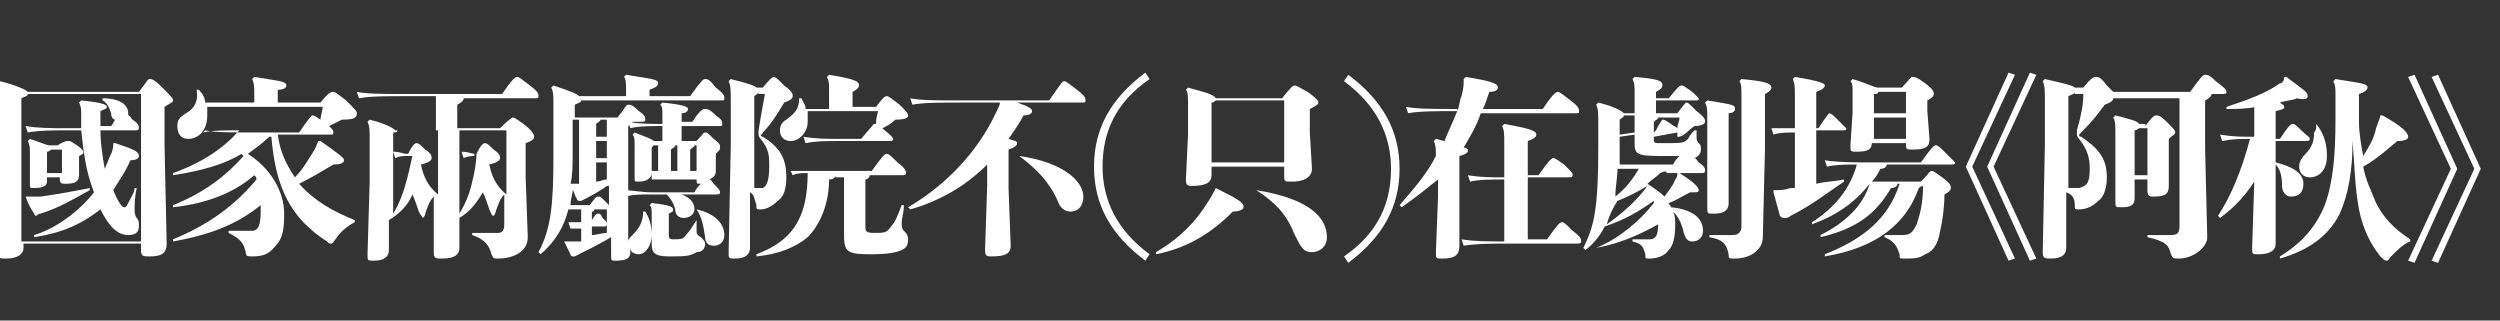 <?xml version="1.0" encoding="utf-8"?>
<!-- Generator: Adobe Illustrator 24.3.0, SVG Export Plug-In . SVG Version: 6.00 Build 0)  -->
<svg version="1.1" id="圖層_1" xmlns="http://www.w3.org/2000/svg" xmlns:xlink="http://www.w3.org/1999/xlink" x="0px" y="0px"
	 viewBox="0 0 117 15" style="enable-background:new 0 0 117 15;" xml:space="preserve">
<rect x="0" y="0" width="117" height="15" fill="#333333" stroke="none"/>
<style type="text/css">
	.st0{fill:#FFFFFF;}
</style>
<path class="st0" d="M1.1,11.6c0,0.3-0.3,0.5-0.8,0.5c-0.3,0-0.4,0-0.4-0.3l0.1-5V4.7c0-0.3,0-0.6-0.1-0.8L0,3.8
	C0.8,4,1.2,4.2,1.3,4.3h5.2C6.9,3.8,6.9,3.7,7,3.7c0.1,0,0.2,0,0.6,0.4C8,4.5,8.1,4.6,8.1,4.7C8.1,4.8,8,4.8,7.7,5v1.8l0.1,4.6
	C7.8,11.9,7.5,12,7,12c-0.3,0-0.4,0-0.4-0.3v-0.3H1.1V11.6z M6.6,11.3V4.4H1.3c0,0.1-0.1,0.1-0.3,0.2v6.7H6.6z M1.2,9.2
	c0.2,0,0.4,0,0.7,0C2.6,9.1,3.2,9,4.2,8.8l0,0.1c-0.9,0.5-1.4,0.8-2.3,1.1c-0.1,0-0.2,0.1-0.2,0.1s-0.1,0-0.1-0.1
	C1.4,9.7,1.3,9.5,1.2,9.2L1.2,9.2z M4.7,6.1c0,0.6,0.1,1.2,0.2,1.8c0.1-0.2,0.2-0.5,0.3-0.7c0.1-0.2,0.1-0.4,0.1-0.5l0.1,0
	C6.3,7,6.5,7.1,6.5,7.3c0,0.1-0.1,0.2-0.4,0.2C5.9,8,5.6,8.4,5.3,8.9c0.2,0.5,0.4,0.8,0.5,0.8c0.1,0,0.1,0,0.2-0.2
	c0.1-0.2,0.3-0.5,0.3-0.7l0.1,0c-0.1,0.4-0.1,0.8-0.1,1c0,0.1,0,0.3,0.1,0.4c0.1,0.1,0.1,0.2,0.1,0.4c0,0.3-0.2,0.4-0.5,0.4
	c-0.5,0-0.9-0.4-1.3-1.2c-0.9,0.7-1.8,1.1-3.1,1.3l0-0.1c1-0.3,2.1-1.1,2.8-2C4,8,3.9,7,3.8,6.1H3.1c-0.6,0-1.3,0-1.8,0.1L1.2,5.9
	c0.6,0.1,1.2,0.1,1.9,0.1h0.7c0-0.2,0-0.4,0-0.6c0-0.3,0-0.4-0.1-0.6l0.1-0.1C4.8,4.8,5,4.9,5,5c0,0.1-0.1,0.1-0.3,0.2
	c0,0.3,0,0.5,0,0.7h0.5c0.1-0.1,0.1-0.2,0.2-0.3C5.3,5.6,5.2,5.5,5.2,5.3C5.1,5,5,4.8,4.8,4.7l0-0.1C5.6,4.6,6,4.9,6,5.3
	c0,0.1,0,0.1,0,0.1c0.1,0,0.1,0.1,0.2,0.2C6.5,5.8,6.5,5.9,6.5,6c0,0.1-0.1,0.1-0.2,0.1H4.7z M2.2,8.5c0,0.2-0.2,0.3-0.6,0.3
	c-0.2,0-0.2,0-0.2-0.2l0-1V7.2c0-0.3,0-0.4-0.1-0.6l0.1-0.1c0.6,0.2,0.8,0.3,0.9,0.3h0.4C3,6.6,3.1,6.6,3.2,6.6c0.1,0,0.1,0,0.4,0.2
	C3.9,7,3.9,7.1,3.9,7.1c0,0.1,0,0.1-0.2,0.2v0.3l0,0.6c0,0.3-0.2,0.4-0.6,0.4c-0.2,0-0.3,0-0.3-0.2V8.3H2.2V8.5z M2.9,8.1V7H2.4
	c0,0-0.1,0.1-0.2,0.1v1H2.9z"/>
<path class="st0" d="M13,6.3C13,6.4,13,6.4,13,6.3c0.1,0.8,0.4,1.4,0.8,2c0.4-0.4,0.6-0.8,0.8-1.1c0.2-0.3,0.2-0.4,0.3-0.6l0.1,0
	c1,0.7,1.1,0.8,1.1,0.9c0,0.1-0.1,0.2-0.5,0.2c-0.5,0.3-1,0.6-1.6,0.9c0.7,0.8,1.6,1.3,2.6,1.7l0,0.1c-0.4,0.2-0.7,0.5-0.9,0.8
	c-0.1,0.1-0.1,0.2-0.2,0.2c-0.1,0-0.1,0-0.2-0.1c-1.7-1.1-2.4-2.5-2.6-4.9c0,0,0,0-0.1,0c-0.3,0.3-0.6,0.5-1,0.8
	c1.1,0.7,1.7,1.8,1.7,2.8c0,0.8-0.1,1.2-0.4,1.5c-0.3,0.4-0.6,0.5-1.1,0.5c-0.2,0-0.3,0-0.3-0.2c-0.1-0.4-0.2-0.6-0.8-0.9v-0.1
	c0.4,0,0.8,0,1.1,0c0.3,0,0.4-0.3,0.4-0.9c0-0.1,0-0.2,0-0.3c-1.1,0.9-2.4,1.4-4.1,1.7l0-0.1c1.7-0.7,2.9-1.6,3.9-2.8
	c0-0.1,0-0.1-0.1-0.2c-0.8,0.7-2,1.3-3.8,1.5l0-0.1c1.5-0.6,2.5-1.4,3.3-2.3l-0.1-0.1c-0.8,0.5-1.9,0.8-3.2,1l0-0.1
	c1.4-0.5,2.4-1.2,3.1-2c-0.7,0-1.3,0-1.7,0.1L9.6,6.1c0.5,0.1,1.2,0.1,2.2,0.1H14c0.4-0.6,0.6-0.8,0.6-0.8c0.1,0,0.1,0,0.4,0.2
	C15,5.4,15.1,5.2,15.1,5H9.7c0,0.1,0,0.2,0,0.4c0,0.7-0.4,1.1-0.9,1.1c-0.3,0-0.5-0.2-0.5-0.6c0-0.3,0.1-0.4,0.4-0.6
	c0.4-0.2,0.6-0.6,0.5-1.1l0.1,0c0.2,0.2,0.3,0.4,0.3,0.6h2.3V4.4c0-0.3,0-0.5-0.1-0.7l0.1-0.1c1.2,0.2,1.5,0.2,1.5,0.4
	c0,0.1-0.1,0.2-0.4,0.2v0.6h2c0.4-0.5,0.5-0.5,0.6-0.5c0.1,0,0.2,0.1,0.6,0.4c0.4,0.4,0.5,0.5,0.5,0.6c0,0.2-0.1,0.3-0.7,0.3
	c-0.2,0.1-0.4,0.2-0.6,0.3c0.2,0.2,0.2,0.2,0.2,0.3c0,0.1,0,0.1-0.2,0.1H13z"/>
<path class="st0" d="M23.6,9.1c-0.2,0.2-0.3,0.5-0.4,0.8c0,0.1-0.1,0.2-0.1,0.2c-0.1,0-0.1-0.1-0.2-0.3c-0.1-0.3-0.2-0.6-0.3-0.8
	c-0.3,0.5-0.6,0.9-1.1,1.2l0,0l0,1.4c0,0.3-0.2,0.5-0.8,0.5c-0.3,0-0.4,0-0.4-0.3l0-2.6c-0.2,0.2-0.3,0.5-0.4,0.8
	c0,0.1-0.1,0.2-0.1,0.2s-0.1-0.1-0.2-0.3c-0.1-0.3-0.2-0.6-0.3-0.8c-0.2,0.5-0.6,0.9-1.1,1.2v1.4c0,0.3-0.2,0.5-0.7,0.5
	c-0.3,0-0.3,0-0.3-0.3l0.1-3.4v-2c0-0.4,0-0.6-0.1-0.8l0.1-0.1c0.8,0.2,1.1,0.4,1.2,0.5h1.9V4.5h-1.4c-0.9,0-1.7,0-2.2,0.1l-0.1-0.3
	c0.5,0.1,1.3,0.1,2.3,0.1h4.5c0.4-0.6,0.6-0.8,0.7-0.8c0.1,0,0.2,0.1,0.6,0.4c0.4,0.3,0.4,0.4,0.4,0.5c0,0.1,0,0.1-0.2,0.1h-3.3
	c0,0.1-0.1,0.2-0.3,0.3V6h2C23.9,5.5,24,5.5,24,5.5c0.1,0,0.2,0.1,0.5,0.3C24.9,6.1,25,6.3,25,6.4c0,0.1-0.1,0.2-0.4,0.3v1.6
	l0.1,2.8c0,0.7-0.7,1-1.4,1c-0.2,0-0.2,0-0.3-0.2c-0.1-0.4-0.3-0.7-0.9-0.9v-0.1c0.4,0,0.8,0,1.2,0c0.2,0,0.3-0.1,0.3-0.4V9.1z
	 M19,7.3c-0.1,0-0.3,0-0.5,0.1l-0.1-0.3c0.3,0,0.5,0.1,0.6,0.1h0.1c0.2-0.4,0.3-0.5,0.4-0.5c0.1,0,0.2,0.1,0.4,0.3
	c0.3,0.2,0.3,0.3,0.3,0.4c0,0.1-0.1,0.2-0.5,0.3c0.1,0.5,0.3,1,0.8,1.4l0-1.4V6.1h-1.9c0,0.1-0.1,0.1-0.2,0.1V10
	c0.5-0.8,0.7-1.8,0.9-2.7H19z M22.2,7.3c-0.1,0-0.3,0-0.5,0.1l-0.1-0.3c0.3,0,0.5,0.1,0.6,0.1h0.1c0.2-0.4,0.3-0.5,0.4-0.5
	c0.1,0,0.2,0.1,0.4,0.3c0.3,0.2,0.3,0.3,0.3,0.4c0,0.1-0.1,0.2-0.5,0.3c0.1,0.5,0.3,1,0.8,1.4V6.1h-2.2v1.4l0,2.5
	c0.3-0.5,0.5-1,0.6-1.5c0.1-0.4,0.2-0.9,0.2-1.3H22.2z"/>
<path class="st0" d="M27,9.8c-0.1,0-0.3,0-0.4,0c-0.2,0.8-0.6,1.5-1.3,2.1l-0.1-0.1c0.6-1.1,0.7-2.3,0.7-4.5V4.9
	c0-0.4,0-0.6-0.1-0.8l0.1-0.1c0.9,0.3,1.1,0.4,1.2,0.5h2.2V4.3c0-0.4,0-0.6-0.1-0.7l0.1-0.1c1.2,0.2,1.5,0.2,1.5,0.4
	c0,0.1-0.1,0.2-0.4,0.3v0.3h1.9c0.5-0.7,0.6-0.8,0.7-0.8c0.1,0,0.2,0,0.5,0.4c0.4,0.3,0.4,0.4,0.4,0.5c0,0.1,0,0.1-0.2,0.1h-6.5
	c0,0.1-0.1,0.1-0.3,0.2v0.6h2c0.4-0.5,0.4-0.6,0.5-0.6c0.1,0,0.2,0,0.5,0.3c0.3,0.2,0.3,0.3,0.3,0.4c0,0.1-0.1,0.1-0.2,0.1h-0.4
	c0,0.1-0.1,0.1-0.2,0.2v3.7l0,1.7c0-0.1,0.1-0.2,0.2-0.3c0.3-0.3,0.5-0.6,0.5-1.1l0.1,0c0.2,0.3,0.3,0.7,0.3,1.1
	c0,0.5-0.3,0.9-0.6,0.9c-0.2,0-0.4-0.1-0.4-0.3v0.2c0,0.3-0.2,0.4-0.7,0.4c-0.2,0-0.2,0-0.2-0.3l0-0.8c-0.5,0.3-1.1,0.6-1.7,0.9
	c-0.1,0-0.1,0-0.1,0c0,0-0.1,0-0.1-0.1c-0.1-0.2-0.2-0.4-0.3-0.6l0,0c0.1,0,0.2,0,0.3,0c0.1,0,0.3,0,0.5,0v-0.6c-0.2,0-0.3,0-0.5,0
	l-0.1-0.3c0.2,0,0.4,0,0.6,0V9.8z M28.4,8.7c-0.4,0.3-0.8,0.5-1.2,0.7c-0.1,0-0.1,0-0.1,0c0,0-0.1,0-0.1-0.1
	c-0.1-0.1-0.1-0.3-0.2-0.4c0,0.2-0.1,0.4-0.1,0.7c0.2,0,0.4,0,0.6,0h0.3c0.3-0.4,0.3-0.4,0.4-0.4c0.1,0,0.1,0,0.3,0.2
	c0.1,0.1,0.2,0.2,0.2,0.2V8.7z M26.8,7.2c0,0.5,0,1-0.1,1.4c0.1,0,0.2,0,0.3,0c0,0,0.1,0,0.1,0v-3h-0.3V7.2z M27.8,9.8
	c0,0.1,0,0.1-0.1,0.1v0.4C27.9,10,27.9,10,28,10c0.1,0,0.1,0,0.2,0.2c0.2,0.2,0.2,0.2,0.2,0.3l0-0.7c0,0-0.1,0-0.1,0H27.8z M27.7,11
	c0.2,0,0.5-0.1,0.7-0.1l0-0.4c0,0,0,0.1-0.1,0.1h-0.6V11z M28.1,5.6c0,0.1-0.1,0.1-0.2,0.2v0.6h0.5V5.6H28.1z M27.9,7.4h0.5V6.6
	h-0.5V7.4z M27.9,8.5c0.2,0,0.3-0.1,0.5-0.1V7.6h-0.5V8.5z M30.5,8.1c0,0.2-0.2,0.4-0.6,0.4c-0.2,0-0.2,0-0.2-0.2l0-0.9V6.9
	c0-0.4,0-0.5-0.1-0.6l0.1-0.1c0.5,0.2,0.8,0.3,0.9,0.4H31V5.9c-0.6,0-1.1,0-1.5,0.1l-0.1-0.3c0.5,0.1,1,0.1,1.6,0.1V5.4
	c0-0.3,0-0.4-0.1-0.5L31,4.8c1,0.1,1.2,0.2,1.2,0.3c0,0.1-0.1,0.2-0.3,0.2v0.4h0.5c0.4-0.6,0.5-0.6,0.6-0.6c0.1,0,0.2,0,0.5,0.3
	c0.3,0.2,0.3,0.3,0.3,0.4c0,0.1,0,0.1-0.2,0.1h-1.7v0.7h0.7c0.3-0.3,0.3-0.4,0.4-0.4c0.1,0,0.1,0,0.4,0.3c0.3,0.2,0.3,0.3,0.3,0.4
	c0,0.1,0,0.1-0.2,0.3v0.3l0,0.5c0,0.2-0.1,0.3-0.3,0.4c0.1,0,0.1,0.1,0.2,0.2c0.2,0.2,0.3,0.3,0.3,0.4c0,0.1-0.1,0.1-0.2,0.1h-3
	c-0.5,0-0.9,0-1.2,0.1l-0.1-0.3c0.4,0,0.8,0.1,1.3,0.1h2c0.1-0.2,0.2-0.3,0.3-0.4c-0.2,0-0.2,0-0.2-0.2H30.5z M32.6,10.3
	c0,0.3,0,0.4,0,0.5c0,0.1,0,0.2,0.2,0.3c0.1,0.1,0.2,0.2,0.2,0.3c0,0.2-0.1,0.4-0.4,0.4C32.3,12,32,12,31.3,12
	c-0.7,0-0.8-0.2-0.8-0.6l0-0.8v-0.5c0-0.3,0-0.4-0.1-0.5l0.1-0.1c0.9,0.1,1,0.2,1,0.3c0,0.1,0,0.1-0.2,0.2V11c0,0.1,0,0.2,0.2,0.2
	c0.3,0,0.5,0,0.6-0.2C32.3,10.8,32.4,10.6,32.6,10.3L32.6,10.3z M30.6,6.8c0,0-0.1,0.1-0.1,0.1v1.1h0.3V6.8H30.6z M31.1,9
	c0.9,0,1.4,0.3,1.4,0.8c0,0.2-0.2,0.4-0.5,0.4c-0.3,0-0.4-0.2-0.4-0.4C31.5,9.4,31.3,9.2,31.1,9L31.1,9z M31.6,6.8
	c0,0.1-0.1,0.1-0.2,0.2v1h0.3V6.8H31.6z M32.5,6.8c0,0.1-0.1,0.1-0.2,0.2v1h0.3V6.8H32.5z M32.6,9.8c0.9,0.2,1.3,0.7,1.3,1.2
	c0,0.3-0.2,0.5-0.5,0.5c-0.2,0-0.4-0.1-0.4-0.4C32.9,10.4,32.8,10.1,32.6,9.8L32.6,9.8z"/>
<path class="st0" d="M35.7,4.1c0.4-0.5,0.5-0.5,0.5-0.5c0.1,0,0.2,0.1,0.5,0.4c0.4,0.3,0.4,0.4,0.4,0.5c0,0.1-0.1,0.2-0.4,0.3
	c-0.3,0.5-0.6,1-1,1.4c0,0.1-0.1,0.1-0.1,0.1c0,0,0,0.1,0.1,0.1c0.8,0.5,1.1,1,1.1,1.9c0,0.5-0.1,0.9-0.4,1.1
	c-0.2,0.2-0.5,0.4-0.8,0.4c-0.2,0-0.2,0-0.2-0.2c-0.1-0.3-0.1-0.5-0.3-0.6v2.6c0,0.3-0.2,0.5-0.7,0.5c-0.3,0-0.3,0-0.3-0.3l0.1-5
	V4.6c0-0.3,0-0.6-0.1-0.8l0.1-0.1C35,3.9,35.3,4,35.4,4.1H35.7z M35.5,4.3c0,0.1-0.1,0.1-0.2,0.2v4.3c0.2,0,0.3,0,0.4,0
	C35.9,8.7,36,8.4,36,7.8C36,7.3,36,7,35.6,6.5c0,0-0.1-0.1-0.1-0.2c0-0.1,0-0.2,0-0.2c0.1-0.6,0.2-1.2,0.3-1.7H35.5z M39.1,8.2
	c0,0.1-0.1,0.2-0.3,0.2c0,1.1-0.4,2.1-1,2.7c-0.6,0.5-1.4,0.8-2.4,0.9l0-0.1c0.8-0.3,1.4-0.7,1.8-1.3c0.4-0.6,0.6-1.4,0.6-2.5
	c-0.3,0-0.5,0-0.7,0.1L37,8C37.6,8,38.1,8,38.8,8h2c0.5-0.7,0.6-0.8,0.7-0.8c0.1,0,0.2,0.1,0.5,0.4c0.4,0.3,0.4,0.4,0.4,0.5
	c0,0.1-0.1,0.1-0.2,0.1h-1.5c0,0.1-0.1,0.2-0.2,0.2v2.2c0,0.2,0,0.3,0.4,0.3c0.5,0,0.6,0,0.8-0.3c0.2-0.2,0.3-0.5,0.5-1l0.1,0
	c0,0.4-0.1,0.6-0.1,0.8c0,0.2,0,0.3,0.1,0.4c0.1,0.1,0.2,0.2,0.2,0.4c0,0.3-0.1,0.4-0.3,0.5c-0.2,0.1-0.6,0.2-1.4,0.2
	c-1.2,0-1.3-0.1-1.3-1l0-1.6v-1H39.1z M41,5c0.3-0.4,0.4-0.5,0.5-0.5c0.1,0,0.2,0.1,0.6,0.4c0.3,0.3,0.4,0.4,0.4,0.5
	c0,0.1-0.1,0.2-0.6,0.2c-0.2,0.2-0.4,0.3-0.6,0.4c0,0,0,0,0.1,0.1c0.4,0.3,0.4,0.4,0.4,0.4c0,0.1-0.1,0.1-0.2,0.1h-2.3
	c-0.7,0-1.1,0-1.6,0.1l-0.1-0.3c0.6,0.1,1.1,0.1,1.7,0.1h1c0.5-0.6,0.6-0.7,0.6-0.7c0,0,0.1,0,0.1,0C41,5.7,41,5.5,41.1,5.2h-3.3
	c0,0.1,0,0.3,0,0.5c0,0.5-0.4,0.9-0.8,0.9c-0.3,0-0.5-0.2-0.5-0.5c0-0.2,0.1-0.4,0.3-0.5c0.4-0.3,0.6-0.5,0.6-1l0.1,0
	c0.1,0.2,0.2,0.3,0.2,0.5h1.1V4.2c0-0.3,0-0.4-0.1-0.6l0.1-0.1C40,3.7,40.2,3.8,40.2,4c0,0.1-0.1,0.2-0.3,0.3V5H41z"/>
<path class="st0" d="M47.6,4.8c0.6,0.2,0.7,0.3,0.7,0.4c0,0.1-0.1,0.2-0.4,0.2c-0.2,0.4-0.5,0.8-0.7,1.1c0.3,0.1,0.4,0.1,0.4,0.2
	c0,0.1-0.1,0.2-0.4,0.3v1.8l0.1,2.7c0,0.4-0.3,0.5-0.9,0.5c-0.2,0-0.3,0-0.3-0.3l0.1-3V7.7c-1,1-2.2,1.7-3.6,2.1l-0.1-0.1
	c1.7-1,3.2-2.5,4.1-4.4c0.1-0.2,0.2-0.4,0.2-0.5h-1.9c-0.9,0-1.7,0-2.2,0.1l-0.1-0.3c0.5,0.1,1.3,0.1,2.3,0.1h4.2
	c0.5-0.7,0.6-0.9,0.7-0.9c0.1,0,0.2,0.1,0.6,0.4c0.4,0.3,0.4,0.4,0.4,0.5c0,0.1,0,0.1-0.2,0.1H47.6z M47.7,7.3c2.1,0.3,3,1.2,3,1.9
	c0,0.4-0.2,0.7-0.6,0.7c-0.3,0-0.5-0.2-0.6-0.5C49.1,8.5,48.5,7.9,47.7,7.3L47.7,7.3z"/>
<path class="st0" d="M53.8,3.7c-1.6,1.1-2.2,2.5-2.2,4.1s0.7,3,2.2,4.1l-0.2,0.3c-1.6-1.2-2.4-2.6-2.4-4.4c0-1.8,0.8-3.2,2.4-4.4
	L53.8,3.7z"/>
<path class="st0" d="M56.9,8.8c1.2,0.6,1.3,0.7,1.3,0.9c0,0.1-0.2,0.2-0.5,0.2c-1,1-2.1,1.7-3.6,2l0-0.1c1.2-0.7,1.9-1.5,2.4-2.3
	C56.7,9.2,56.8,9,56.9,8.8L56.9,8.8z M56.7,8.2c0,0.3-0.2,0.5-0.9,0.5c-0.2,0-0.3,0-0.3-0.3l0.1-2.1V5.1c0-0.6,0-0.8-0.1-0.9
	l0.1-0.1c0.7,0.2,1.2,0.3,1.3,0.5H60C60.4,4.1,60.5,4,60.6,4c0.1,0,0.2,0.1,0.6,0.3c0.4,0.3,0.5,0.4,0.5,0.5S61.5,5,61.3,5.1v1.1
	l0.1,1.7c0,0.4-0.4,0.6-0.9,0.6c-0.4,0-0.4,0-0.4-0.3V7.8h-3.4V8.2z M60.1,7.7v-3h-3.2c0,0-0.1,0.1-0.2,0.1v2.8H60.1z M58.8,8.9
	c2.5,0.4,3.3,1.3,3.3,2.2c0,0.5-0.4,0.7-0.7,0.7c-0.4,0-0.5-0.2-0.8-0.8C60.2,10,59.7,9.5,58.8,8.9L58.8,8.9z"/>
<path class="st0" d="M63.1,3.5c1.6,1.2,2.4,2.6,2.4,4.4c0,1.8-0.8,3.2-2.4,4.4L62.9,12c1.6-1.1,2.2-2.5,2.2-4.1s-0.7-3-2.2-4.1
	L63.1,3.5z"/>
<path class="st0" d="M68.2,5.2c0.1-0.2,0.1-0.5,0.2-0.7c0.1-0.4,0.1-0.5,0.1-0.8l0.1-0.1c1.2,0.2,1.5,0.3,1.5,0.5
	c0,0.1-0.1,0.2-0.4,0.2c-0.1,0.3-0.2,0.6-0.3,0.8h2.8c0.4-0.6,0.6-0.8,0.7-0.8c0.1,0,0.2,0.1,0.6,0.4c0.4,0.3,0.4,0.4,0.4,0.5
	c0,0.1,0,0.1-0.2,0.1h-4.4c-0.2,0.6-0.5,1.1-0.8,1.6c0.1,0,0.2,0.1,0.2,0.1c0,0.1,0,0.2-0.4,0.3v4.2c0,0.5-0.3,0.6-0.8,0.6
	c-0.3,0-0.3,0-0.3-0.3l0.1-2.6V8.4c-0.5,0.4-1,0.8-1.7,1.3l-0.1-0.1c0.7-0.8,1.3-1.5,1.7-2.3c0-0.3,0-0.5-0.1-0.7l0.1-0.1
	c0.1,0,0.3,0.1,0.4,0.1c0.2-0.5,0.4-0.9,0.6-1.4h-0.1c-0.9,0-1.7,0-2.2,0.1l-0.1-0.3c0.5,0.1,1.3,0.1,2.3,0.1H68.2z M72.4,11.2
	c0.5-0.7,0.6-0.8,0.7-0.8c0.1,0,0.2,0.1,0.5,0.4c0.4,0.3,0.4,0.4,0.4,0.5c0,0.1-0.1,0.1-0.2,0.1h-3.3c-0.7,0-1.4,0-2,0.1l-0.1-0.3
	c0.6,0.1,1.3,0.1,2,0.1V8.4c-0.6,0-1.2,0-1.6,0.1l-0.1-0.3c0.6,0.1,1.1,0.1,1.7,0.1V6.7c0-0.4,0-0.6-0.1-0.8l0.1-0.1
	c1.1,0.2,1.5,0.3,1.5,0.5c0,0.1-0.1,0.2-0.4,0.3v1.6H72c0.5-0.7,0.6-0.8,0.7-0.8c0.1,0,0.2,0.1,0.5,0.3c0.4,0.4,0.4,0.4,0.4,0.5
	c0,0.1-0.1,0.1-0.2,0.1h-1.9v2.9H72.4z"/>
<path class="st0" d="M74.7,11.6c1-0.4,2-1.2,2.7-2.1c0,0,0,0,0-0.1c-0.7,0.5-1.4,0.9-2.3,1.2l0,0c-0.2,0.4-0.5,0.8-0.9,1.1l-0.1-0.1
	c0.5-1,0.7-1.8,0.7-4.7v-1c0-0.6,0-0.8-0.1-1l0.1-0.1C75.6,5,75.9,5.2,76,5.3h0.5V4.4c0-0.4,0-0.5-0.1-0.7l0.1-0.1
	c1.2,0.1,1.3,0.2,1.3,0.4c0,0.1-0.1,0.2-0.3,0.3v0.3h0.6c0.4-0.5,0.5-0.6,0.6-0.6c0.1,0,0.2,0.1,0.5,0.3c0.2,0.2,0.3,0.3,0.3,0.3
	c0,0.1,0,0.1-0.2,0.1h-1.8v0.6h1c0.3-0.4,0.4-0.5,0.4-0.5c0.1,0,0.1,0,0.5,0.4c0.4,0.3,0.4,0.4,0.4,0.5c0,0.1-0.2,0.2-0.5,0.2
	c-0.3,0.2-0.4,0.4-0.7,0.5l-0.1,0c0-0.1,0-0.1,0-0.2l-1.1,0.2v0.1c0,0.2,0,0.2,0.4,0.2c0.9,0,1,0,1.2-0.2c0.1-0.2,0.2-0.3,0.3-0.4
	l0.1,0c0,0.1,0,0.2,0,0.3c0,0.1,0,0.2,0.1,0.3c0.1,0.1,0.1,0.1,0.1,0.3c0,0.2-0.1,0.3-0.3,0.4c0.1,0,0.1,0.1,0.2,0.2
	c0.3,0.2,0.3,0.3,0.3,0.4c0,0.1-0.1,0.1-0.2,0.1H78C78,8,77.9,8,77.7,8.1c-0.2,0.2-0.4,0.3-0.6,0.5c0.3,0.2,0.6,0.4,0.8,0.6
	c0.2-0.3,0.4-0.5,0.5-0.8c0.1-0.1,0.1-0.2,0.1-0.3l0.1,0c0.8,0.5,0.9,0.7,0.9,0.8c0,0.1-0.1,0.1-0.2,0.1c-0.1,0-0.1,0-0.2,0
	c-0.4,0.2-0.7,0.4-1,0.5c0,0.1,0.1,0.1,0.1,0.2c1,0.1,1.5,0.5,1.5,1.1c0,0.3-0.2,0.5-0.5,0.5c-0.2,0-0.3-0.1-0.4-0.4
	c-0.1-0.5-0.3-0.8-0.5-1c0.1,0.2,0.1,0.4,0.1,0.6c0,0.6-0.1,1-0.3,1.2c-0.2,0.3-0.6,0.4-0.9,0.4c-0.2,0-0.2,0-0.2-0.2
	c-0.1-0.4-0.2-0.5-0.6-0.6v-0.1c0.4,0,0.5,0,0.8,0c0.3,0,0.4-0.2,0.4-0.7C76.7,11,75.8,11.4,74.7,11.6L74.7,11.6z M75.2,10.5
	c0.7-0.5,1.4-1.1,1.9-1.8c0,0,0,0,0,0c-0.5,0.3-0.9,0.5-1.4,0.7C75.5,9.7,75.3,10.1,75.2,10.5z M75.7,7.9c0,0.4-0.1,0.8-0.1,1.3
	c0.5-0.4,0.8-0.8,1.1-1.3C76.4,7.9,76.1,7.9,75.7,7.9z M75.8,6.9c0,0.3,0,0.5,0,0.8c0.4,0,0.7,0,1,0h1.5c0.1-0.2,0.2-0.3,0.3-0.4
	c-0.2,0-0.5,0-0.9,0c-1.1,0-1.2-0.1-1.2-0.6l0-0.4l-0.7,0.1V6.9z M76.5,6.2l0-0.3V5.4H76c0,0.1-0.1,0.1-0.2,0.2v0.7L76.5,6.2z
	 M77.5,6.1c0.2-0.4,0.3-0.5,0.3-0.5c0.1,0,0.1,0,0.4,0.2c0.1,0.1,0.2,0.1,0.3,0.2c0-0.2,0.1-0.3,0.1-0.5h-1c0,0.1-0.1,0.1-0.2,0.2
	v0.5L77.5,6.1z M79.9,7V5.5c0-0.4,0-0.5-0.1-0.7l0.1-0.1c1.2,0.2,1.3,0.2,1.3,0.4c0,0.1-0.1,0.2-0.3,0.2v1.6l0,2.6
	c0,0.4-0.3,0.5-0.7,0.5c-0.3,0-0.3,0-0.3-0.3L79.9,7z M82.5,11.1c0,0.6-0.6,1-1.3,1c-0.3,0-0.3,0-0.3-0.2c-0.1-0.5-0.3-0.7-0.9-0.8
	V11c0.4,0,0.7,0,1.1,0c0.2,0,0.4-0.1,0.4-0.4v-6c0-0.5,0-0.7-0.1-0.8l0.1-0.1c1.1,0.1,1.4,0.2,1.4,0.4c0,0.1-0.1,0.2-0.3,0.3V7
	L82.5,11.1z"/>
<path class="st0" d="M84,6.2c-0.4,0-0.7,0-1,0.1l-0.1-0.3C83.3,6,83.6,6,84,6V4.4c0-0.3,0-0.5-0.1-0.7L84,3.6
	c1.2,0.2,1.4,0.3,1.4,0.4c0,0.1-0.1,0.2-0.4,0.3V6h0.1c0.4-0.6,0.5-0.7,0.5-0.7c0.1,0,0.2,0.1,0.4,0.3C86.3,5.9,86.4,6,86.4,6
	c0,0.1,0,0.1-0.2,0.1H85v2.5c0.4-0.1,0.8-0.1,1.3-0.2l0,0.1c-0.9,0.6-1.5,1.1-2.5,1.6c-0.1,0.1-0.2,0.1-0.3,0.1
	c-0.1,0-0.1,0-0.2-0.1C83.2,9.7,83.1,9.4,83,9l0-0.1c0.3,0,0.5,0,0.8-0.1c0.1,0,0.1,0,0.2,0V6.2z M87.5,8.6
	c-0.7,0.9-1.6,1.5-2.7,1.9l0-0.1c1.1-0.7,1.8-1.6,2.1-2.7c-0.5,0-1,0-1.4,0.1l-0.1-0.3c0.6,0.1,1.4,0.1,2,0.1h2.5
	c0.5-0.7,0.6-0.8,0.7-0.8c0.1,0,0.2,0.1,0.5,0.4c0.3,0.3,0.4,0.4,0.4,0.4c0,0.1-0.1,0.1-0.2,0.1h-3c0,0.1-0.1,0.2-0.3,0.2
	c-0.1,0.2-0.2,0.4-0.4,0.6h2.3c0.4-0.4,0.4-0.5,0.5-0.5c0.1,0,0.2,0.1,0.5,0.3c0.4,0.3,0.4,0.4,0.4,0.5c0,0.1-0.1,0.2-0.3,0.3
	c0,0.6-0.1,1.3-0.2,1.7c-0.1,0.7-0.4,1-0.7,1.1c-0.3,0.2-0.5,0.2-1,0.2c-0.2,0-0.2,0-0.2-0.2c-0.1-0.3-0.2-0.6-0.7-0.8l0-0.1
	c0.4,0,0.6,0,0.8,0c0.4,0,0.5-0.1,0.7-0.5c0.1-0.3,0.3-0.9,0.3-1.8c0,0-0.1,0-0.2,0.1c-0.6,1.7-2,2.8-4.4,3.2l0-0.1
	c1.8-0.7,3-1.7,3.5-3.3h-0.1c0,0.1-0.1,0.2-0.3,0.2c-0.7,1.2-1.6,1.9-3.3,2.3l0-0.1C86.4,10.4,87.2,9.6,87.5,8.6L87.5,8.6z
	 M87.6,6.7c0,0.3-0.2,0.4-0.7,0.4c-0.3,0-0.3,0-0.3-0.3l0.1-1.5v-1c0-0.3,0-0.4-0.1-0.5l0.1-0.1c0.7,0.2,1,0.4,1.2,0.4H89
	c0.4-0.4,0.4-0.5,0.5-0.5c0.1,0,0.2,0,0.6,0.3c0.4,0.3,0.4,0.4,0.4,0.5c0,0.1-0.1,0.2-0.3,0.3v0.5l0.1,1.3c0,0.4-0.2,0.5-0.8,0.5
	c-0.3,0-0.3,0-0.3-0.3V6.7L87.6,6.7L87.6,6.7z M87.9,4.3c0,0.1-0.1,0.1-0.2,0.1v0.9h1.5v-1H87.9z M89.2,6.5v-1h-1.5v1H89.2z"/>
<path class="st0" d="M94.3,12.1L94,12.2l-2-4.4l2-4.4l0.3,0.1l-2,4.3L94.3,12.1z M95.3,12.1l-0.3,0.1l-2-4.4l2-4.4l0.3,0.1l-2,4.3
	L95.3,12.1z"/>
<path class="st0" d="M97.5,4.1c0.4-0.5,0.5-0.5,0.6-0.5c0.1,0,0.2,0,0.5,0.4c0.2,0.2,0.3,0.3,0.3,0.3c0.5,0,1.1,0,1.6,0h2
	c0.5-0.7,0.6-0.8,0.7-0.8c0.1,0,0.2,0,0.5,0.3c0.4,0.3,0.5,0.4,0.5,0.5c0,0.1-0.1,0.1-0.2,0.1h-0.5c0,0.1-0.1,0.2-0.3,0.3V7l0.1,4.1
	c0,0.5-0.7,1-1.3,1c-0.3,0-0.3,0-0.4-0.2c-0.1-0.4-0.2-0.6-1.1-0.8v-0.1c0.5,0,0.7,0,1.1,0c0.3,0,0.4-0.1,0.4-0.4v-6h-1.6
	c-0.5,0-1,0-1.5,0c0,0.1-0.1,0.2-0.4,0.3c-0.3,0.4-0.5,0.7-1.1,1.3c-0.1,0.1-0.1,0.1-0.1,0.1c0,0,0,0.1,0.1,0.1
	c0.9,0.6,1.2,1.1,1.2,1.9c0,0.4-0.1,0.9-0.4,1.1c-0.2,0.2-0.5,0.4-0.9,0.4c-0.2,0-0.2,0-0.2-0.2c0-0.3-0.1-0.5-0.4-0.6v2.6
	c0,0.3-0.2,0.5-0.7,0.5c-0.3,0-0.4,0-0.4-0.3l0.1-5V4.6c0-0.3,0-0.6-0.1-0.8l0.1-0.1C96.6,3.9,97,4,97.1,4.1H97.5z M97.1,4.3
	c0,0.1-0.1,0.1-0.3,0.2v4.3c0.3,0,0.4,0,0.5,0c0.4-0.1,0.5-0.3,0.5-0.9c0-0.5-0.1-0.9-0.5-1.4c0,0-0.1-0.1-0.1-0.2
	c0-0.1,0-0.2,0-0.2c0.2-0.7,0.3-1.2,0.3-1.7H97.1z M100.4,5.9c0.3-0.4,0.4-0.5,0.5-0.5c0.1,0,0.2,0,0.5,0.3c0.3,0.3,0.4,0.4,0.4,0.5
	c0,0.1-0.1,0.1-0.3,0.3v0.7l0,1.5c0,0.4-0.2,0.5-0.7,0.5c-0.2,0-0.3,0-0.3-0.3V8.4h-0.6v0.9c0,0.3-0.2,0.4-0.6,0.4
	c-0.3,0-0.3,0-0.3-0.3L99,7.2V6.4c0-0.6,0-0.7-0.1-0.9L99,5.4c0.8,0.2,1.1,0.3,1.1,0.4H100.4z M100.1,6c0,0-0.1,0.1-0.2,0.1v2.1h0.6
	V6H100.1z"/>
<path class="st0" d="M105.6,5c-0.5,0.1-0.9,0.1-1.4,0.1l0-0.1c0.9-0.3,1.8-0.6,2.5-1.1c0.1,0,0.2-0.1,0.2-0.3l0.1,0
	c0.8,0.6,1,0.7,1,0.9c0,0.1-0.1,0.2-0.5,0.1c-0.2,0.1-0.5,0.1-0.8,0.2c0.1,0.1,0.2,0.1,0.2,0.2c0,0.1,0,0.1-0.4,0.2v1.3h0.2
	c0.4-0.6,0.5-0.7,0.6-0.7c0.1,0,0.2,0.1,0.4,0.3c0.3,0.3,0.4,0.3,0.4,0.4c0,0.1-0.1,0.1-0.2,0.1h-1.4v1c0.8,0.2,1.3,0.5,1.3,1
	c0,0.4-0.2,0.6-0.6,0.6c-0.2,0-0.4-0.2-0.4-0.5c0-0.5-0.1-0.8-0.3-1v1.2l0,2.5c0,0.4-0.4,0.5-0.8,0.5c-0.3,0-0.3,0-0.3-0.3l0.1-3.1
	c-0.4,0.6-0.8,1.1-1.6,1.7l-0.1-0.1c0.6-0.9,1.1-2.1,1.5-3.6c-0.5,0-0.8,0-1.3,0.1l-0.1-0.3c0.6,0.1,1,0.1,1.5,0.1h0.1V5z
	 M110.1,6.6c0,1.4-0.2,2.5-0.6,3.4c-0.5,1-1.4,1.7-2.8,2.1l0-0.1c1-0.6,1.7-1.4,2.1-2.4c0.4-1.1,0.5-2.4,0.5-4V4.5
	c0-0.4,0-0.5-0.1-0.7l0.1-0.1c1.2,0.2,1.5,0.2,1.5,0.4c0,0.1-0.1,0.2-0.4,0.3c0,0.4,0,0.8,0,1.3c0,0.5,0.1,1.1,0.2,1.6
	c0.3-0.5,0.5-0.8,0.6-1.3c0.1-0.3,0.2-0.5,0.2-0.6l0.1,0c0.9,0.5,1.2,0.8,1.2,1c0,0.1-0.1,0.2-0.5,0.2c-0.5,0.4-0.9,0.8-1.6,1.2
	c0.1,0.6,0.4,1.2,0.6,1.7c0.3,0.6,0.8,1.2,1.6,1.7l0,0.1c-0.3,0.1-0.6,0.4-0.9,0.7c-0.1,0.1-0.1,0.2-0.2,0.2c-0.1,0-0.2-0.1-0.3-0.2
	c-0.4-0.5-0.8-1.2-1-2.2C110.2,8.7,110.2,7.8,110.1,6.6L110.1,6.6z M108.4,5.8c0.4,0.5,0.5,1,0.5,1.5c0,0.7-0.4,1-0.8,1
	c-0.3,0-0.5-0.2-0.5-0.5c0-0.2,0.1-0.4,0.3-0.6c0.3-0.3,0.4-0.6,0.4-1C108.4,6.1,108.4,6,108.4,5.8L108.4,5.8z"/>
<path class="st0" d="M112.7,3.6l0.3-0.1l2,4.4l-2,4.4l-0.3-0.1l2-4.3L112.7,3.6z M113.8,3.6l0.3-0.1l2,4.4l-2,4.4l-0.3-0.1l2-4.3
	L113.8,3.6z"/>
</svg>
